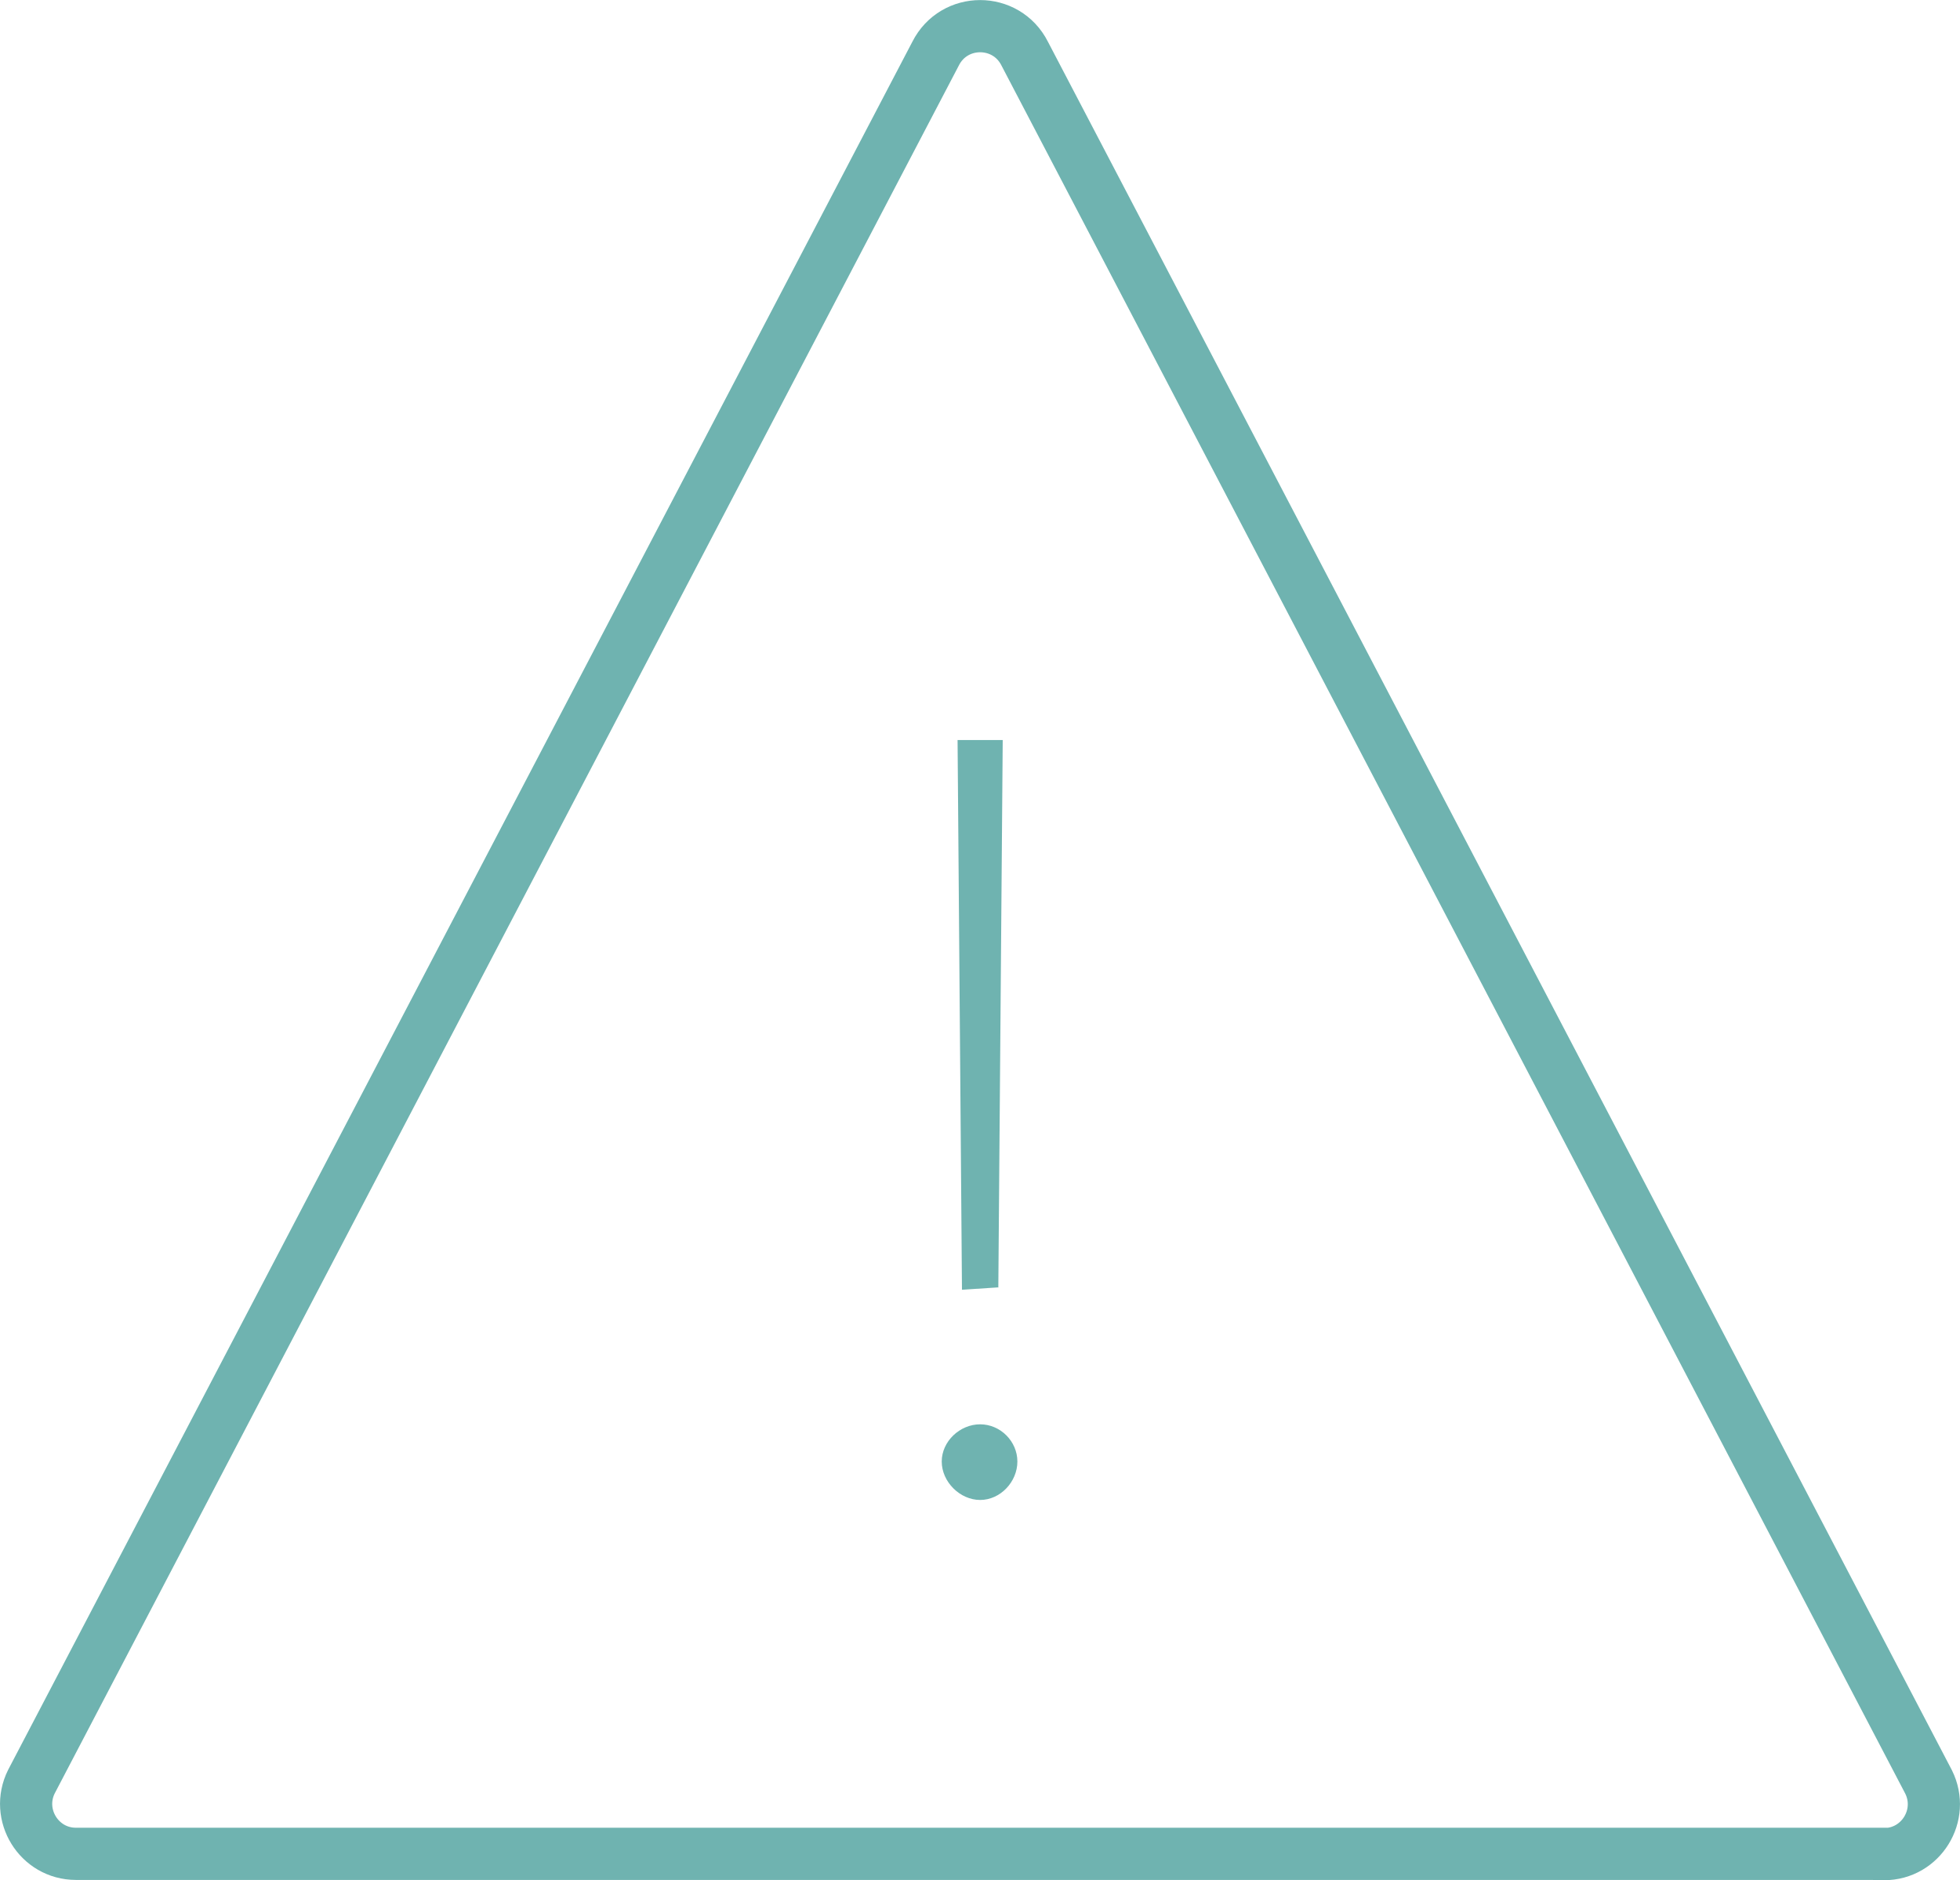 <svg xmlns="http://www.w3.org/2000/svg" id="b" viewBox="0 0 66.85 64.13"><defs><style>.d{fill:none;stroke:#6fb3b0;stroke-miterlimit:10;stroke-width:1.78px;}.e{fill:#6fb3b0;}</style></defs><g id="c"><path class="e" d="M34.7,49.85c0,.69-.58,1.31-1.27,1.31s-1.31-.62-1.31-1.31.62-1.27,1.31-1.27,1.27.58,1.27,1.27ZM34.04,43.91l-1.23.08-.15-18.75h1.54l-.15,18.68Z"></path><path class="d" d="M64.25,63.23H2.59c-1.26,0-2.08-1.33-1.52-2.46L31.91,1.83c.63-1.25,2.41-1.25,3.04,0l30.83,58.95c.56,1.13-.26,2.46-1.52,2.46Z"></path></g></svg>